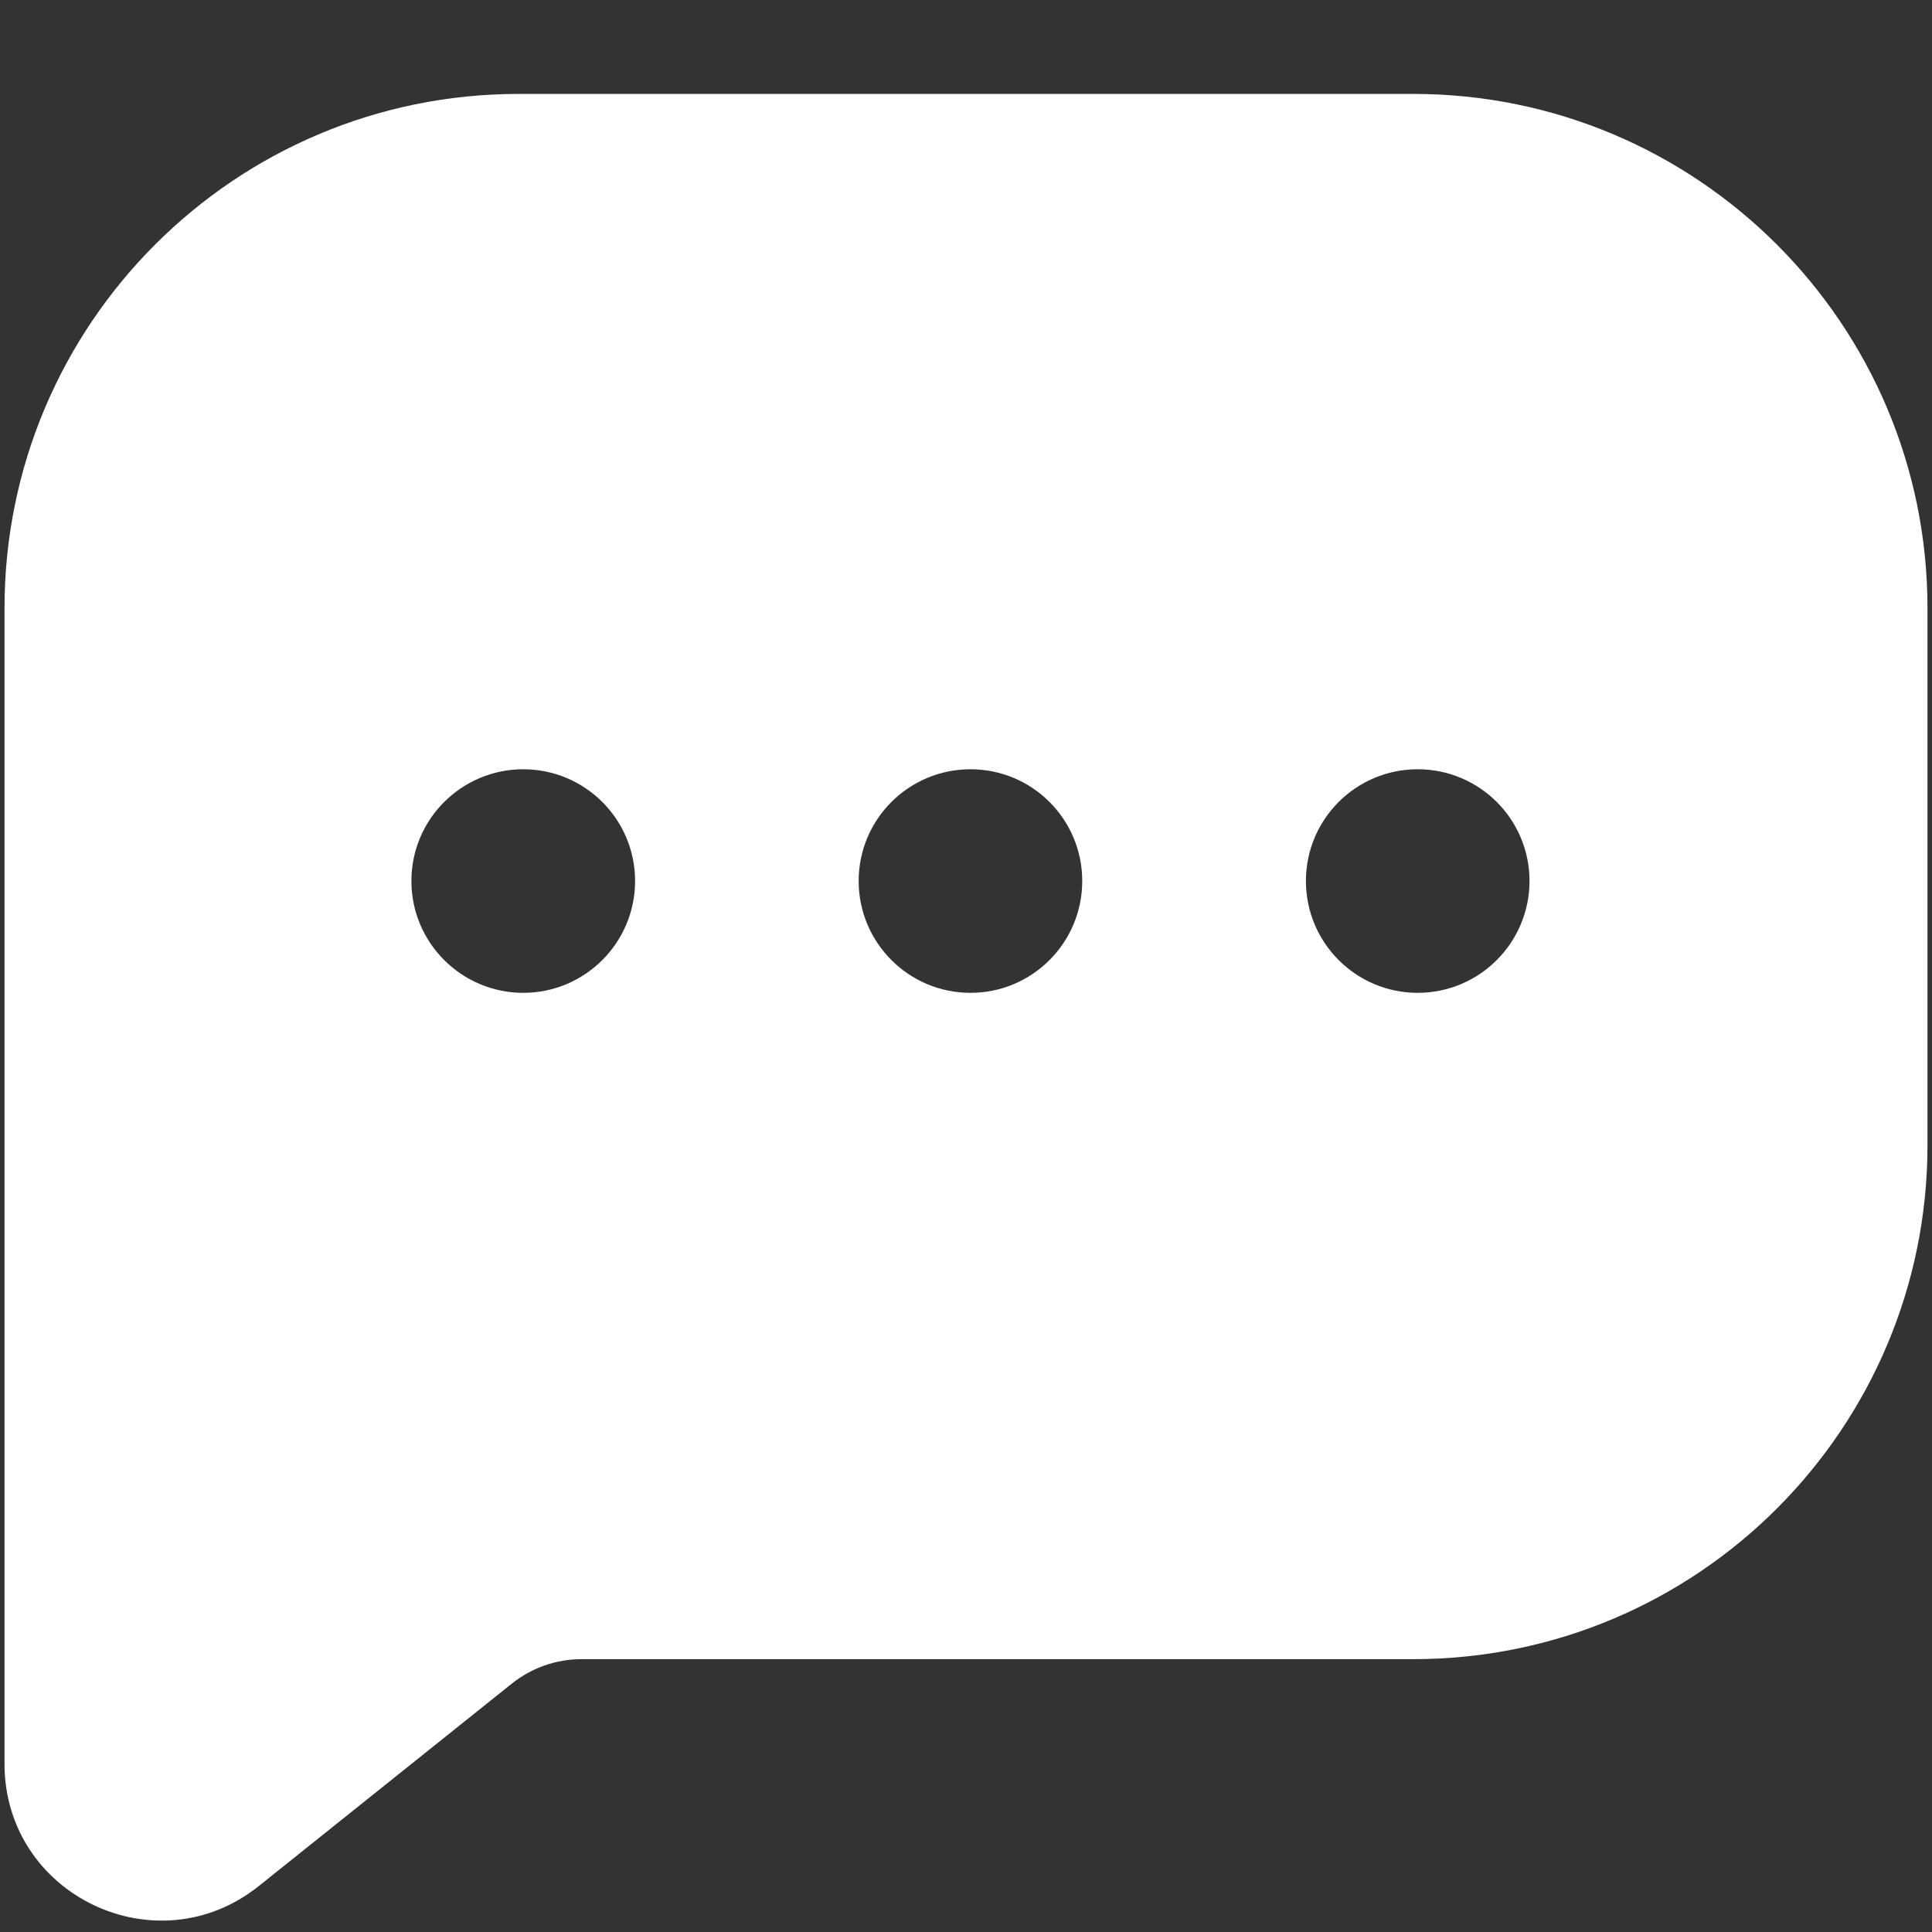 <svg width="18" height="18" viewBox="0 0 18 18" fill="none" xmlns="http://www.w3.org/2000/svg">
<rect x="0" y="0" width="18" height="18" fill="#333333" stroke="none"/>
<g id="message square">
<path id="Subtract" fill-rule="evenodd" clip-rule="evenodd" d="M4.833 0.875C2.187 0.875 0.042 3.02 0.042 5.667V16.433C0.042 17.656 1.456 18.335 2.411 17.572L4.767 15.687C4.952 15.539 5.181 15.458 5.418 15.458H13.166C15.813 15.458 17.958 13.313 17.958 10.667V5.667C17.958 3.02 15.813 0.875 13.166 0.875H4.833ZM4.875 9.25C5.45 9.25 5.917 8.783 5.917 8.208C5.917 7.633 5.45 7.167 4.875 7.167C4.3 7.167 3.833 7.633 3.833 8.208C3.833 8.783 4.3 9.25 4.875 9.25ZM10.083 8.208C10.083 8.783 9.617 9.25 9.042 9.25C8.466 9.25 8 8.783 8 8.208C8 7.633 8.466 7.167 9.042 7.167C9.617 7.167 10.083 7.633 10.083 8.208ZM13.208 9.25C13.784 9.25 14.25 8.783 14.25 8.208C14.25 7.633 13.784 7.167 13.208 7.167C12.633 7.167 12.167 7.633 12.167 8.208C12.167 8.783 12.633 9.25 13.208 9.25Z" fill="white"/>
</g>
</svg>
